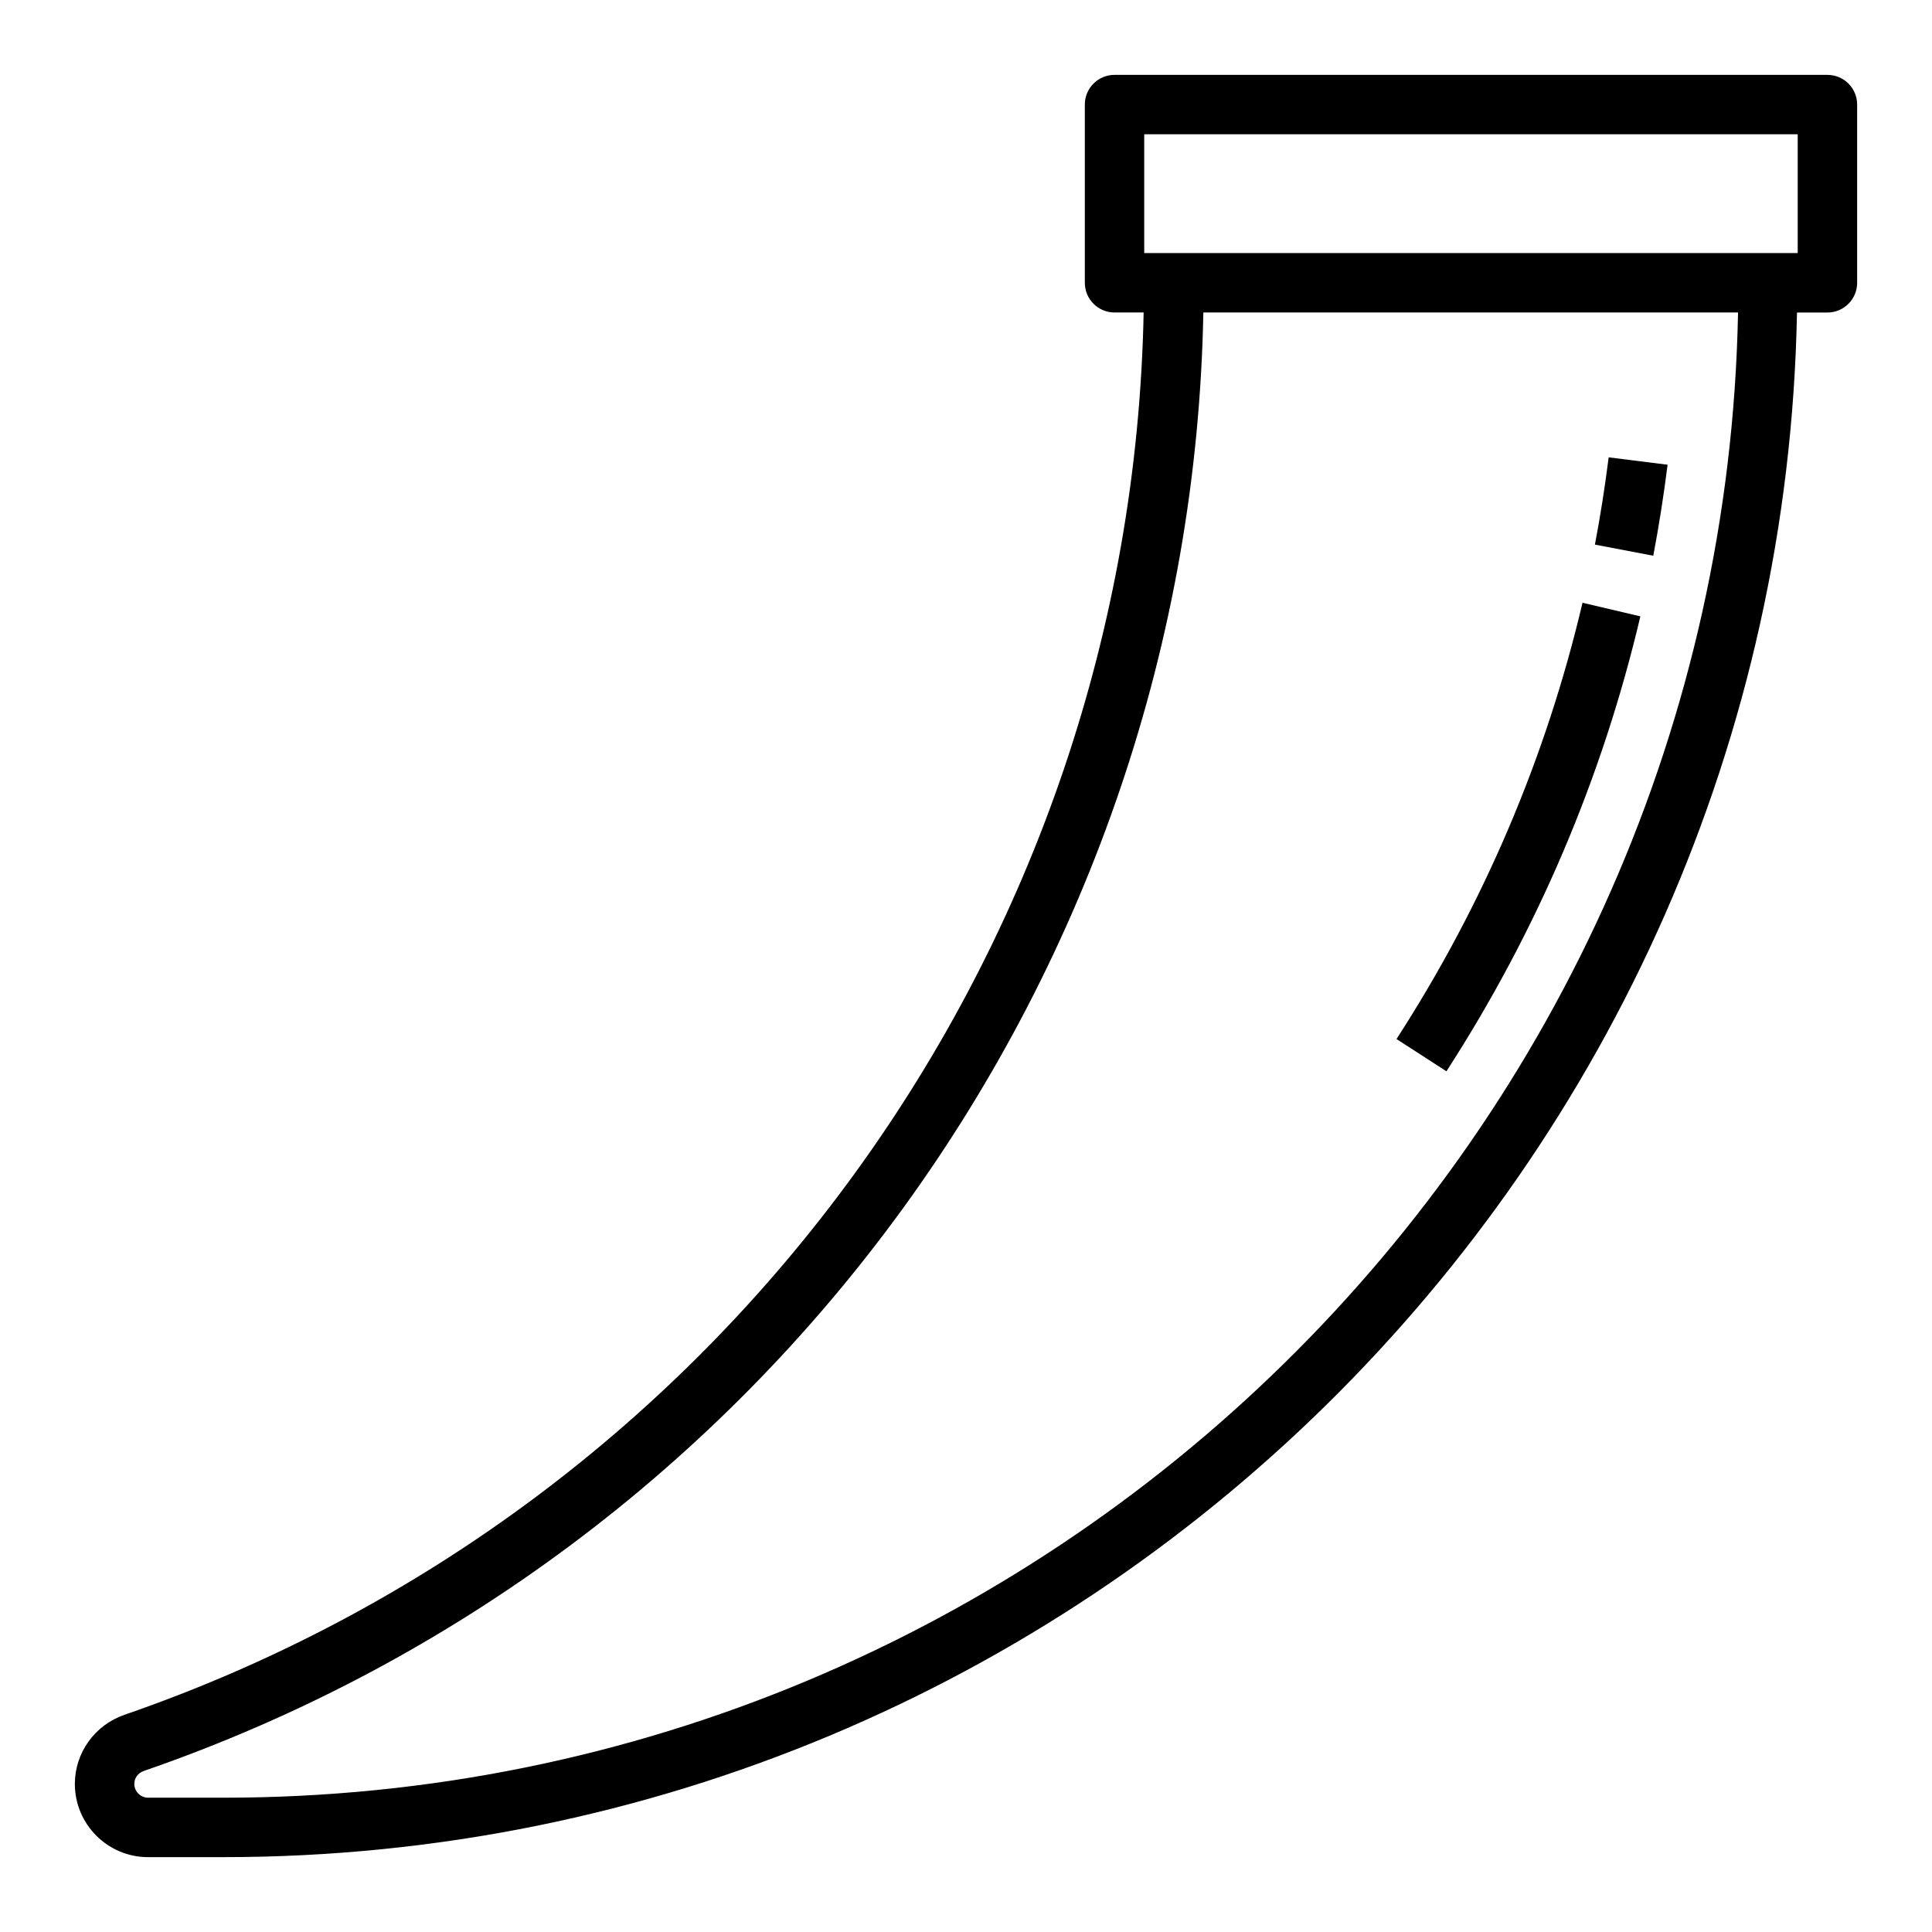 <?xml version="1.0" encoding="UTF-8"?>
<!-- Uploaded to: ICON Repo, www.iconrepo.com, Generator: ICON Repo Mixer Tools -->
<svg fill="#000000" width="800px" height="800px" version="1.1" viewBox="144 144 512 512" xmlns="http://www.w3.org/2000/svg">
 <g>
  <path d="m183.26 636.16h19.941c227.41 0 412.79-182.92 417.02-409.34l8.07-0.004c4.352 0 7.871-3.527 7.871-7.871v-47.23c0-4.344-3.519-7.871-7.871-7.871l-188.93-0.004c-4.352 0-7.871 3.527-7.871 7.871v47.23c0 4.344 3.519 7.871 7.871 7.871h7.715c-3.277 167.98-110.94 316.69-270.1 371.63-7.856 2.715-13.141 10.066-13.141 18.309 0 10.707 8.707 19.414 19.422 19.414zm263.97-456.58h173.18v31.488h-173.18zm-265.12 433.74c165.52-57.137 277.52-211.82 280.79-386.51h141.7c-4.207 217.75-182.65 393.6-401.39 393.6h-19.941c-2.031 0-3.676-1.645-3.676-3.668 0-1.551 0.992-2.894 2.527-3.422z"/>
  <path d="m578.71 307.34-15.328-3.606c-9.668 41.086-26.254 79.988-49.293 115.62l13.227 8.551c24.023-37.148 41.309-77.715 51.395-120.56z"/>
  <path d="m585.93 267.16-15.617-1.961c-0.984 7.793-2.203 15.578-3.644 23.129l15.469 2.945c1.492-7.871 2.769-15.988 3.793-24.113z"/>
 </g>
</svg>